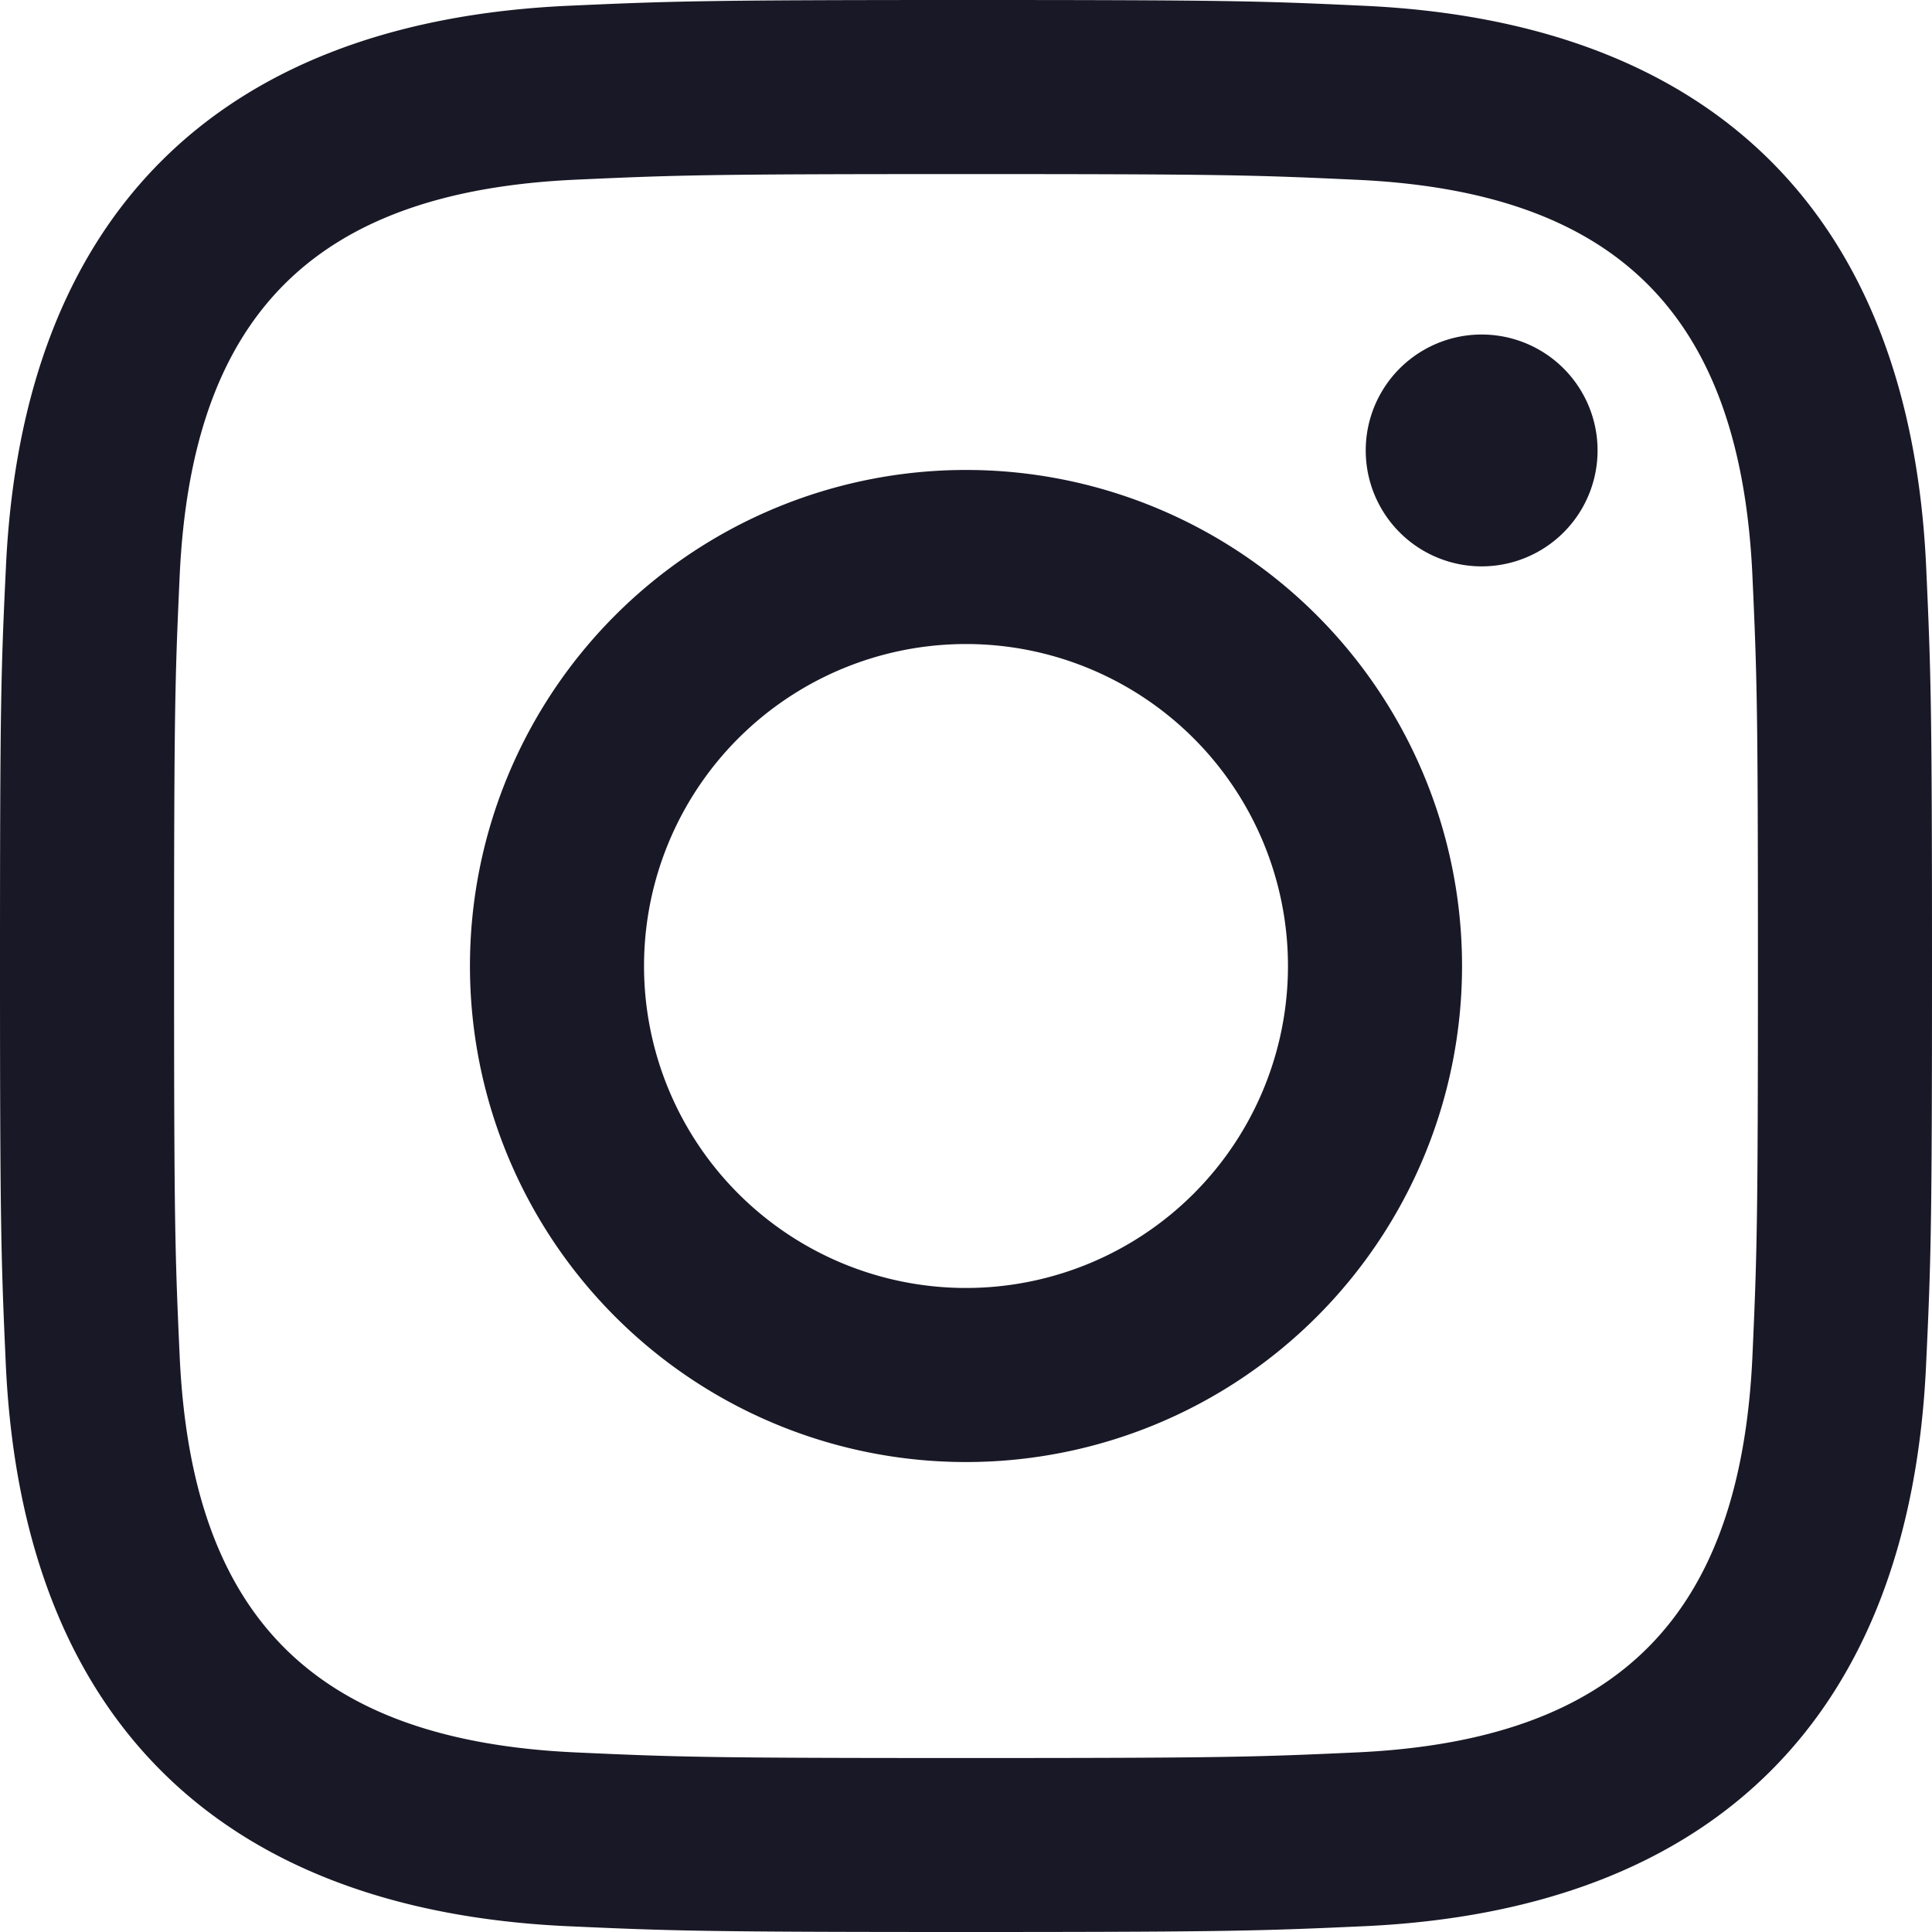 <svg width="20" height="20" xmlns="http://www.w3.org/2000/svg"><path d="M10 1.802c2.67 0 2.987.01 4.042.059 2.71.123 3.975 1.409 4.099 4.099.048 1.054.057 1.37.057 4.04 0 2.672-.01 2.988-.057 4.042-.124 2.687-1.387 3.975-4.1 4.099-1.054.048-1.37.058-4.041.058-2.67 0-2.987-.01-4.04-.058-2.718-.124-3.977-1.416-4.1-4.1-.048-1.054-.058-1.37-.058-4.041 0-2.67.01-2.986.058-4.04.124-2.69 1.387-3.977 4.1-4.1 1.054-.048 1.37-.058 4.04-.058ZM10 0C7.284 0 6.944.012 5.877.06 2.246.227.227 2.242.061 5.877.01 6.944 0 7.284 0 10s.012 3.057.06 4.123c.167 3.632 2.182 5.65 5.817 5.817 1.067.048 1.407.06 4.123.06s3.057-.012 4.123-.06c3.629-.167 5.652-2.182 5.816-5.817.05-1.066.061-1.407.061-4.123s-.012-3.056-.06-4.122C19.777 2.249 17.76.228 14.124.06 13.057.01 12.716 0 10 0Zm0 4.865a5.135 5.135 0 1 0 0 10.27 5.135 5.135 0 0 0 0-10.27Zm0 8.468a3.333 3.333 0 1 1 0-6.666 3.333 3.333 0 0 1 0 6.666Zm5.338-9.87a1.2 1.2 0 1 0 0 2.4 1.2 1.2 0 0 0 0-2.4Z" fill="#191826"/></svg>